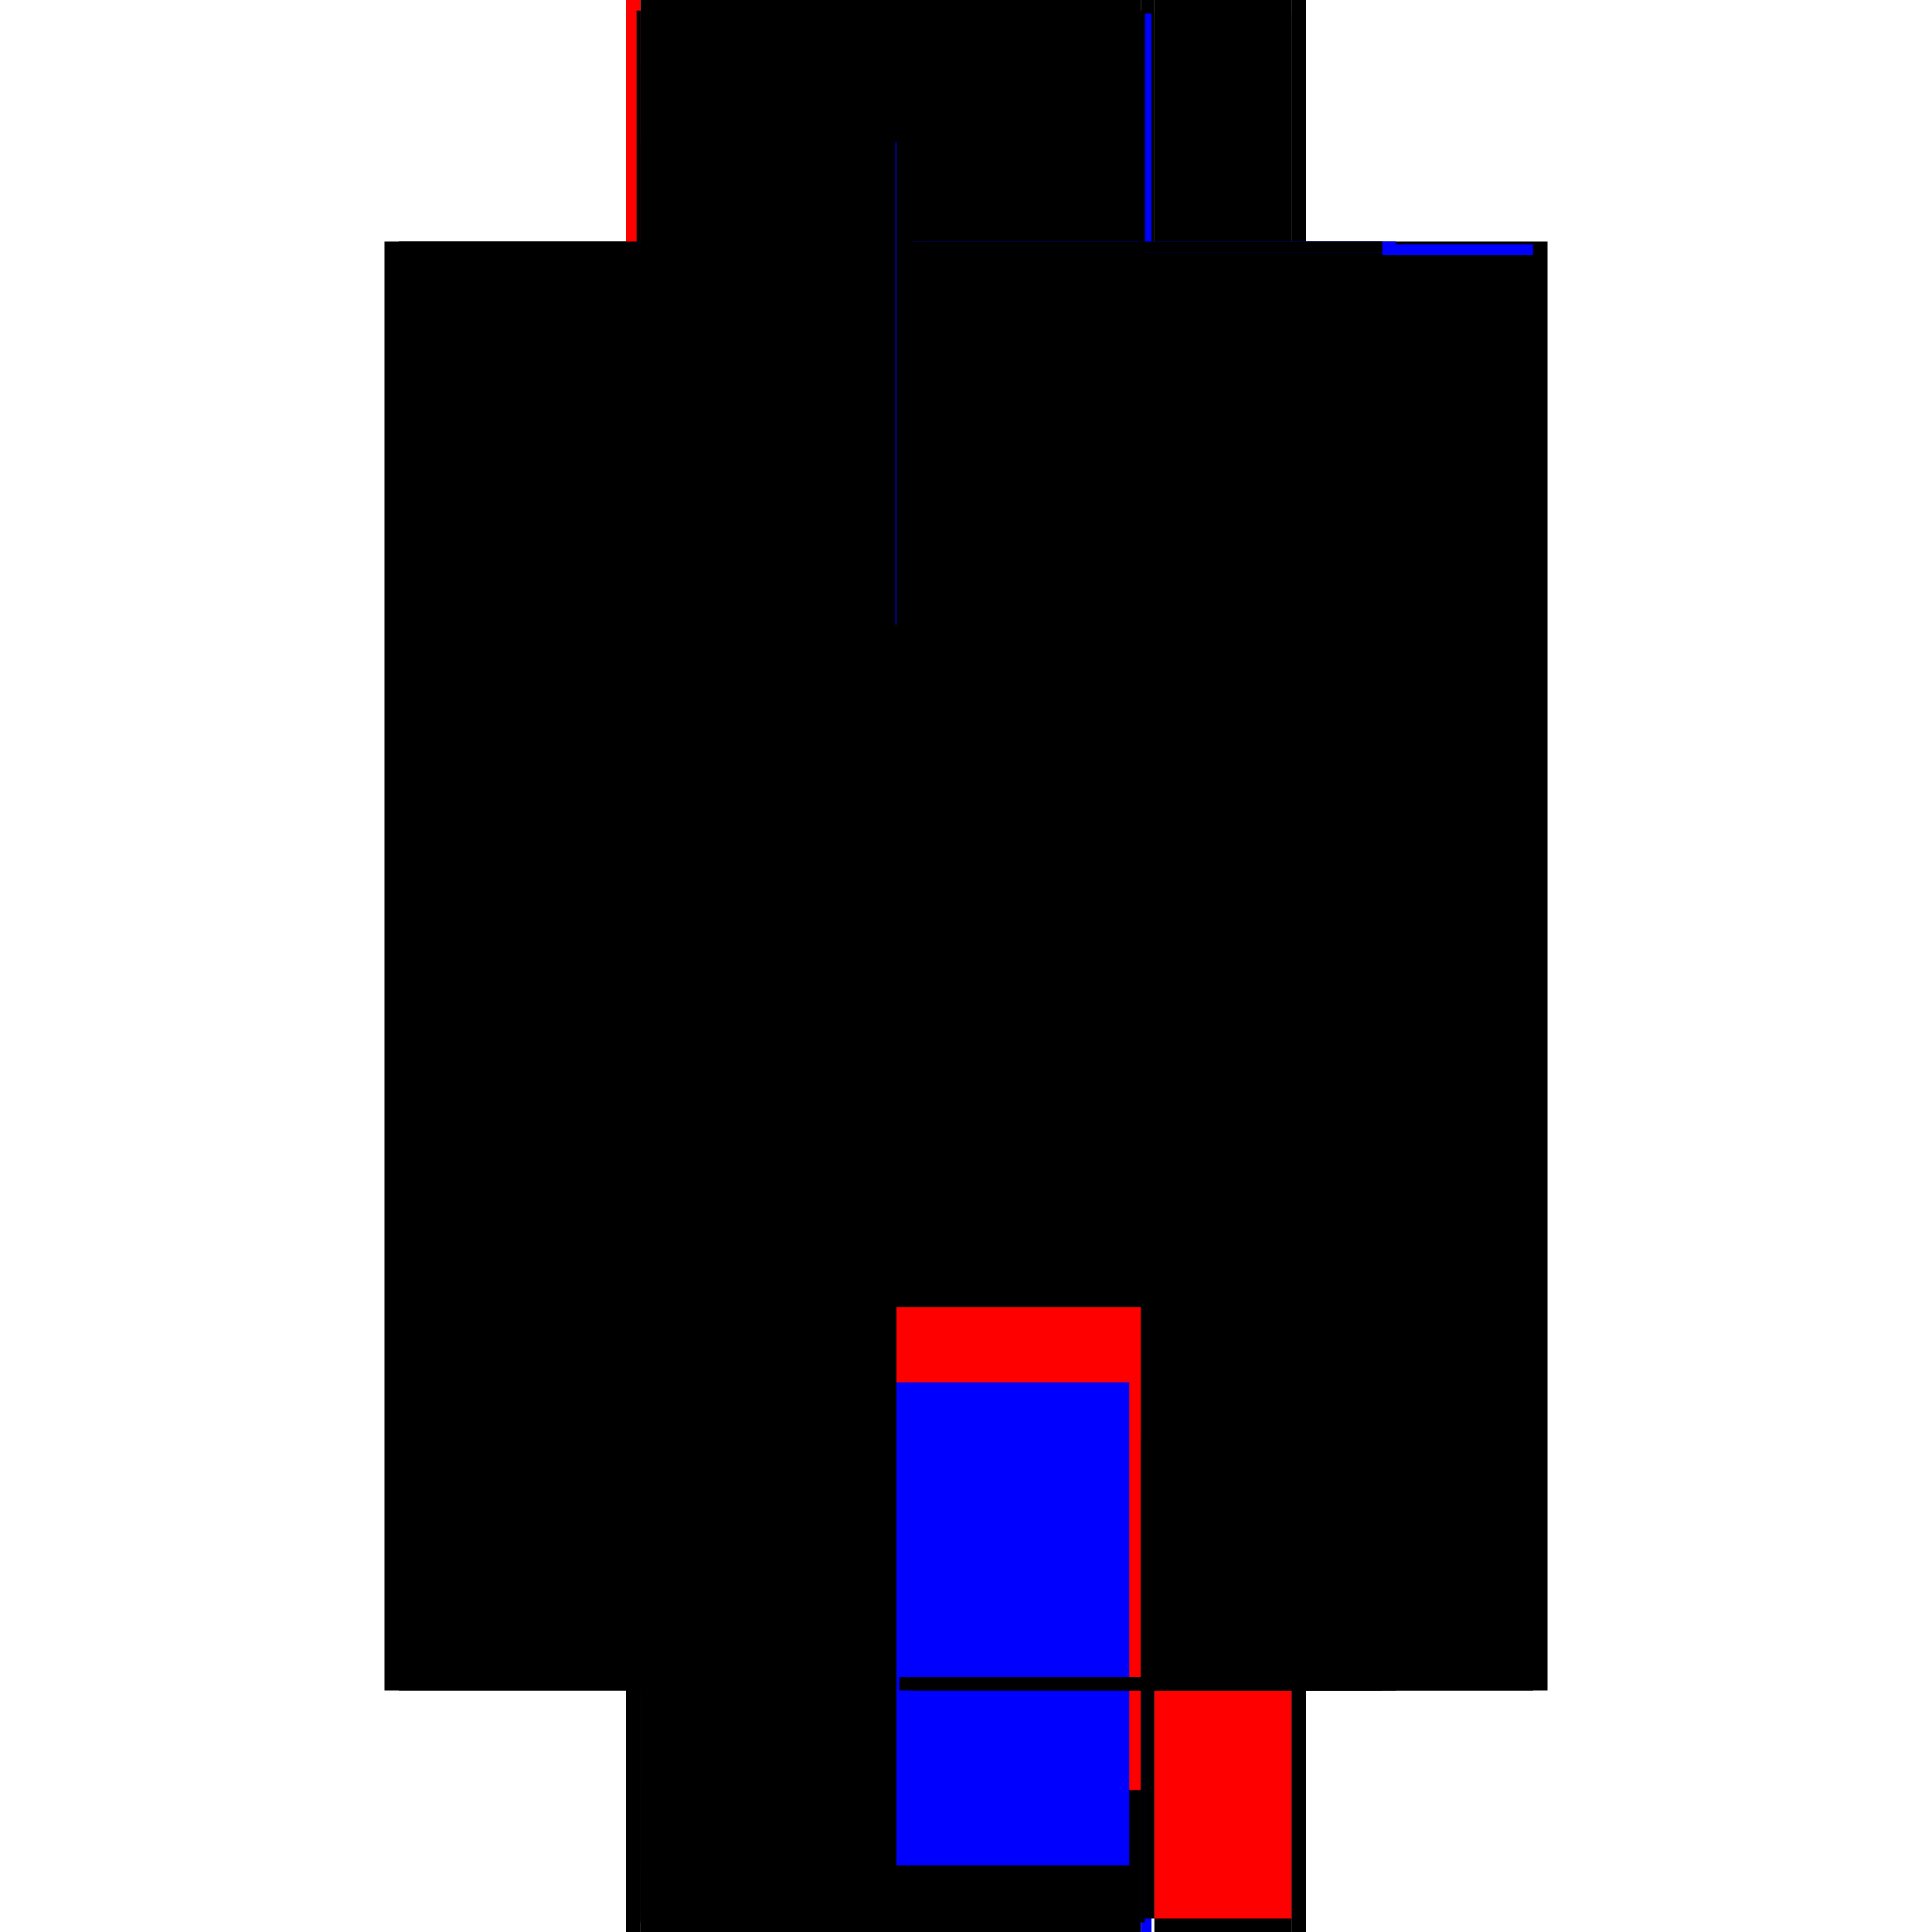 <?xml version="1.0" encoding="utf-8" ?>
<svg xmlns="http://www.w3.org/2000/svg" xmlns:ev="http://www.w3.org/2001/xml-events" xmlns:xlink="http://www.w3.org/1999/xlink" baseProfile="full" height="100%" version="1.1" viewBox="-1,-1,2,2" width="100%">
  <defs>
    <style type="text/css"><![CDATA[.vectorEffectClass {vector-effect: non-scaling-stroke;}]]></style>
  </defs>
  <line class="vectorEffectClass" fill="none" stroke="black" stroke-width="0.5" x1="-0.352" x2="-0.352" y1="0.75" y2="-0.75"/>
  <line class="vectorEffectClass" fill="none" stroke="black" stroke-width="0.5" x1="0.352" x2="0.352" y1="0.75" y2="-0.75"/>
  <line class="vectorEffectClass" fill="none" stroke="black" stroke-width="0.5" x1="0.337" x2="0.337" y1="0.736" y2="-0.736"/>
  <line class="vectorEffectClass" fill="none" stroke="black" stroke-width="0.5" x1="0.181" x2="0.181" y1="0.603" y2="0.039"/>
  <line class="vectorEffectClass" fill="none" stroke="blue" stroke-width="0.5" x1="0.181" x2="0.181" y1="-0.052" y2="-0.603"/>
  <line class="vectorEffectClass" fill="none" stroke="black" stroke-width="0.5" x1="-0.337" x2="-0.337" y1="0.603" y2="0.039"/>
  <line class="vectorEffectClass" fill="none" stroke="black" stroke-width="0.5" x1="-0.337" x2="-0.337" y1="-0.039" y2="-0.603"/>
  <line class="vectorEffectClass" fill="none" stroke="red" stroke-width="0.5" x1="-0.084" x2="-0.084" y1="0.603" y2="0.039"/>
  <line class="vectorEffectClass" fill="none" stroke="black" stroke-width="0.5" x1="-0.072" x2="-0.072" y1="0.603" y2="0.039"/>
  <line class="vectorEffectClass" fill="none" stroke="red" stroke-width="0.5" x1="-0.084" x2="-0.084" y1="-0.039" y2="-0.603"/>
  <line class="vectorEffectClass" fill="none" stroke="black" stroke-width="0.5" x1="-0.072" x2="-0.072" y1="-0.039" y2="-0.603"/>
  <line class="vectorEffectClass" fill="none" stroke="black" stroke-width="0.5" x1="-0.337" x2="0.181" y1="0.75" y2="0.75"/>
  <line class="vectorEffectClass" fill="none" stroke="black" stroke-width="0.5" x1="-0.337" x2="0.181" y1="-0.75" y2="-0.75"/>
  <line class="vectorEffectClass" fill="none" stroke="black" stroke-width="0.5" x1="-0.337" x2="-0.084" y1="-0.736" y2="-0.736"/>
  <line class="vectorEffectClass" fill="none" stroke="black" stroke-width="0.5" x1="-0.072" x2="0.181" y1="-0.736" y2="-0.736"/>
  <line class="vectorEffectClass" fill="none" stroke="black" stroke-width="0.5" x1="-0.337" x2="-0.084" y1="0.736" y2="0.736"/>
  <line class="vectorEffectClass" fill="none" stroke="black" stroke-width="0.5" x1="-0.072" x2="0.181" y1="0.736" y2="0.736"/>
  <line class="vectorEffectClass" fill="none" stroke="black" stroke-width="0.5" x1="0.195" x2="0.337" y1="0.75" y2="0.75"/>
  <line class="vectorEffectClass" fill="none" stroke="black" stroke-width="0.5" x1="0.195" x2="0.337" y1="-0.75" y2="-0.75"/>
  <line class="vectorEffectClass" fill="none" stroke="black" stroke-width="0.5" x1="0.195" x2="0.337" y1="-0.736" y2="-0.736"/>
  <line class="vectorEffectClass" fill="none" stroke="red" stroke-width="0.5" x1="0.195" x2="0.337" y1="0.736" y2="0.736"/>
  <line class="vectorEffectClass" fill="none" stroke="black" stroke-width="0.5" x1="0.181" x2="0.181" y1="0.681" y2="0.603"/>
  <line class="vectorEffectClass" fill="none" stroke="black" stroke-width="0.5" x1="0.181" x2="0.181" y1="-0.603" y2="-0.681"/>
  <line class="vectorEffectClass" fill="none" stroke="black" stroke-width="0.5" x1="-0.337" x2="-0.337" y1="0.681" y2="0.603"/>
  <line class="vectorEffectClass" fill="none" stroke="black" stroke-width="0.5" x1="-0.337" x2="-0.337" y1="-0.603" y2="-0.681"/>
  <line class="vectorEffectClass" fill="none" stroke="black" stroke-width="0.5" x1="-0.084" x2="-0.084" y1="0.681" y2="0.603"/>
  <line class="vectorEffectClass" fill="none" stroke="black" stroke-width="0.5" x1="-0.072" x2="-0.072" y1="0.681" y2="0.603"/>
  <line class="vectorEffectClass" fill="none" stroke="red" stroke-width="0.5" x1="-0.072" x2="-0.072" y1="-0.603" y2="-0.681"/>
  <line class="vectorEffectClass" fill="none" stroke="black" stroke-width="0.5" x1="-0.084" x2="-0.084" y1="-0.603" y2="-0.681"/>
  <line class="vectorEffectClass" fill="none" stroke="black" stroke-width="0.5" x1="0.181" x2="0.181" y1="0.039" y2="-0.039"/>
  <line class="vectorEffectClass" fill="none" stroke="black" stroke-width="0.5" x1="-0.337" x2="-0.337" y1="0.039" y2="-0.039"/>
  <line class="vectorEffectClass" fill="none" stroke="black" stroke-width="0.5" x1="-0.072" x2="-0.072" y1="0.039" y2="-0.039"/>
  <line class="vectorEffectClass" fill="none" stroke="blue" stroke-width="0.5" x1="-0.084" x2="-0.084" y1="0.025" y2="-0.039"/>
  <line class="vectorEffectClass" fill="none" stroke="blue" stroke-width="0.5" x1="0.181" x2="0.181" y1="0.717" y2="0.681"/>
  <line class="vectorEffectClass" fill="none" stroke="red" stroke-width="0.5" x1="0.181" x2="0.181" y1="-0.681" y2="-0.736"/>
  <line class="vectorEffectClass" fill="none" stroke="black" stroke-width="0.5" x1="-0.337" x2="-0.337" y1="0.736" y2="0.681"/>
  <line class="vectorEffectClass" fill="none" stroke="black" stroke-width="0.5" x1="-0.337" x2="-0.337" y1="-0.681" y2="-0.736"/>
  <line class="vectorEffectClass" fill="none" stroke="red" stroke-width="0.5" x1="-0.072" x2="-0.072" y1="0.736" y2="0.681"/>
  <line class="vectorEffectClass" fill="none" stroke="black" stroke-width="0.5" x1="-0.084" x2="-0.084" y1="0.736" y2="0.681"/>
  <line class="vectorEffectClass" fill="none" stroke="black" stroke-width="0.5" x1="-0.072" x2="-0.072" y1="-0.681" y2="-0.736"/>
  <line class="vectorEffectClass" fill="none" stroke="black" stroke-width="0.5" x1="-0.084" x2="-0.084" y1="-0.681" y2="-0.736"/>
  <line class="vectorEffectClass" fill="none" stroke="black" stroke-width="0.5" x1="-0.352" x2="-0.337" y1="0.75" y2="0.75"/>
  <line class="vectorEffectClass" fill="none" stroke="red" stroke-width="0.5" x1="-0.352" x2="-0.337" y1="-0.75" y2="-0.75"/>
  <line class="vectorEffectClass" fill="none" stroke="black" stroke-width="0.5" x1="0.337" x2="0.352" y1="0.75" y2="0.75"/>
  <line class="vectorEffectClass" fill="none" stroke="black" stroke-width="0.5" x1="0.337" x2="0.352" y1="-0.75" y2="-0.75"/>
  <line class="vectorEffectClass" fill="none" stroke="black" stroke-width="0.5" x1="0.337" x2="0.337" y1="0.75" y2="0.736"/>
  <line class="vectorEffectClass" fill="none" stroke="blue" stroke-width="0.5" x1="0.337" x2="0.337" y1="-0.736" y2="-0.747"/>
  <line class="vectorEffectClass" fill="none" stroke="blue" stroke-width="0.5" x1="0.181" x2="0.192" y1="0.75" y2="0.75"/>
  <line class="vectorEffectClass" fill="none" stroke="black" stroke-width="0.5" x1="0.181" x2="0.195" y1="-0.75" y2="-0.75"/>
  <line class="vectorEffectClass" fill="none" stroke="black" stroke-width="0.5" x1="-0.084" x2="-0.072" y1="-0.736" y2="-0.736"/>
  <line class="vectorEffectClass" fill="none" stroke="black" stroke-width="0.5" x1="-0.084" x2="-0.072" y1="0.736" y2="0.736"/>
  <line class="vectorEffectClass" fill="none" stroke="black" stroke-width="0.5" x1="-0.337" x2="-0.337" y1="-0.739" y2="-0.75"/>
  <line class="vectorEffectClass" fill="none" stroke="black" stroke-width="0.5" x1="-0.337" x2="-0.337" y1="0.75" y2="0.74"/>
  <line class="vectorEffectClass" fill="none" stroke="blue" stroke-width="0.5" x1="0.185" x2="0.192" y1="-0.736" y2="-0.736"/>
  <line class="vectorEffectClass" fill="none" stroke="black" stroke-width="0.5" x1="0.185" x2="0.195" y1="0.736" y2="0.736"/>
  <line class="vectorEffectClass" fill="none" stroke="red" stroke-width="0.5" x1="-0.337" x2="-0.337" y1="0.74" y2="0.736"/>
  <line class="vectorEffectClass" fill="none" stroke="black" stroke-width="0.5" x1="0.181" x2="0.185" y1="-0.736" y2="-0.736"/>
  <line class="vectorEffectClass" fill="none" stroke="black" stroke-width="0.5" x1="0.181" x2="0.185" y1="0.736" y2="0.736"/>
  <line class="vectorEffectClass" fill="none" stroke="black" stroke-width="0.5" x1="-0.337" x2="-0.337" y1="-0.736" y2="-0.739"/>
  <line class="vectorEffectClass" fill="none" stroke="black" stroke-dasharray="5.0 5.0" stroke-width="0.5" x1="-0.341" x2="-0.341" y1="0.74" y2="-0.739"/>
  <line class="vectorEffectClass" fill="none" stroke="black" stroke-dasharray="5.0 5.0" stroke-width="0.5" x1="0.185" x2="0.185" y1="0.736" y2="-0.736"/>
  <line class="vectorEffectClass" fill="none" stroke="black" stroke-dasharray="5.0 5.0" stroke-width="0.5" x1="0.195" x2="0.195" y1="0.736" y2="-0.736"/>
  <line class="vectorEffectClass" fill="none" stroke="black" stroke-dasharray="5.0 5.0" stroke-width="0.5" x1="-0.337" x2="0.181" y1="0.74" y2="0.74"/>
  <line class="vectorEffectClass" fill="none" stroke="black" stroke-dasharray="5.0 5.0" stroke-width="0.5" x1="-0.337" x2="0.181" y1="-0.739" y2="-0.739"/>
  <line class="vectorEffectClass" fill="none" stroke="black" stroke-dasharray="5.0 5.0" stroke-width="0.5" x1="-0.337" x2="-0.084" y1="-0.681" y2="-0.681"/>
  <line class="vectorEffectClass" fill="none" stroke="black" stroke-dasharray="5.0 5.0" stroke-width="0.5" x1="-0.337" x2="-0.084" y1="-0.603" y2="-0.603"/>
  <line class="vectorEffectClass" fill="none" stroke="black" stroke-dasharray="5.0 5.0" stroke-width="0.5" x1="-0.337" x2="-0.084" y1="-0.039" y2="-0.039"/>
  <line class="vectorEffectClass" fill="none" stroke="black" stroke-dasharray="5.0 5.0" stroke-width="0.5" x1="-0.337" x2="-0.084" y1="0.039" y2="0.039"/>
  <line class="vectorEffectClass" fill="none" stroke="black" stroke-dasharray="5.0 5.0" stroke-width="0.5" x1="-0.337" x2="-0.084" y1="0.603" y2="0.603"/>
  <line class="vectorEffectClass" fill="none" stroke="black" stroke-dasharray="5.0 5.0" stroke-width="0.5" x1="-0.337" x2="-0.084" y1="0.681" y2="0.681"/>
  <line class="vectorEffectClass" fill="none" stroke="black" stroke-dasharray="5.0 5.0" stroke-width="0.5" x1="-0.072" x2="0.181" y1="-0.039" y2="-0.039"/>
  <line class="vectorEffectClass" fill="none" stroke="black" stroke-dasharray="5.0 5.0" stroke-width="0.5" x1="-0.072" x2="0.181" y1="-0.681" y2="-0.681"/>
  <line class="vectorEffectClass" fill="none" stroke="black" stroke-dasharray="5.0 5.0" stroke-width="0.5" x1="-0.072" x2="0.181" y1="-0.603" y2="-0.603"/>
  <line class="vectorEffectClass" fill="none" stroke="black" stroke-dasharray="5.0 5.0" stroke-width="0.5" x1="-0.072" x2="0.181" y1="0.039" y2="0.039"/>
  <line class="vectorEffectClass" fill="none" stroke="red" stroke-dasharray="5.0 5.0" stroke-width="0.5" x1="-0.072" x2="0.181" y1="0.603" y2="0.603"/>
  <line class="vectorEffectClass" fill="none" stroke="blue" stroke-dasharray="5.0 5.0" stroke-width="0.5" x1="-0.072" x2="0.169" y1="0.681" y2="0.681"/>
  <line class="vectorEffectClass" fill="none" stroke="black" stroke-dasharray="5.0 5.0" stroke-width="0.5" x1="0.195" x2="0.195" y1="0.75" y2="0.736"/>
  <line class="vectorEffectClass" fill="none" stroke="blue" stroke-dasharray="5.0 5.0" stroke-width="0.5" x1="0.195" x2="0.195" y1="-0.743" y2="-0.75"/>
  <line class="vectorEffectClass" fill="none" stroke="black" stroke-dasharray="5.0 5.0" stroke-width="0.5" x1="-0.084" x2="-0.072" y1="-0.039" y2="-0.039"/>
  <line class="vectorEffectClass" fill="none" stroke="black" stroke-dasharray="5.0 5.0" stroke-width="0.5" x1="-0.084" x2="-0.072" y1="-0.681" y2="-0.681"/>
  <line class="vectorEffectClass" fill="none" stroke="blue" stroke-dasharray="5.0 5.0" stroke-width="0.5" x1="-0.073" x2="-0.072" y1="-0.603" y2="-0.603"/>
  <line class="vectorEffectClass" fill="none" stroke="black" stroke-dasharray="5.0 5.0" stroke-width="0.5" x1="-0.084" x2="-0.072" y1="0.039" y2="0.039"/>
  <line class="vectorEffectClass" fill="none" stroke="black" stroke-dasharray="5.0 5.0" stroke-width="0.5" x1="-0.084" x2="-0.072" y1="0.603" y2="0.603"/>
  <line class="vectorEffectClass" fill="none" stroke="black" stroke-dasharray="5.0 5.0" stroke-width="0.5" x1="-0.084" x2="-0.072" y1="0.681" y2="0.681"/>
  <line class="vectorEffectClass" fill="none" stroke="black" stroke-dasharray="5.0 5.0" stroke-width="0.5" x1="0.181" x2="0.181" y1="-0.739" y2="-0.75"/>
  <line class="vectorEffectClass" fill="none" stroke="black" stroke-dasharray="5.0 5.0" stroke-width="0.5" x1="0.181" x2="0.181" y1="0.75" y2="0.74"/>
  <line class="vectorEffectClass" fill="none" stroke="black" stroke-dasharray="5.0 5.0" stroke-width="0.5" x1="-0.341" x2="-0.337" y1="0.74" y2="0.74"/>
  <line class="vectorEffectClass" fill="none" stroke="black" stroke-dasharray="5.0 5.0" stroke-width="0.5" x1="0.185" x2="0.185" y1="0.74" y2="0.736"/>
  <line class="vectorEffectClass" fill="none" stroke="black" stroke-dasharray="5.0 5.0" stroke-width="0.5" x1="-0.341" x2="-0.337" y1="-0.739" y2="-0.739"/>
  <line class="vectorEffectClass" fill="none" stroke="black" stroke-dasharray="5.0 5.0" stroke-width="0.5" x1="0.181" x2="0.185" y1="0.74" y2="0.74"/>
  <line class="vectorEffectClass" fill="none" stroke="black" stroke-dasharray="5.0 5.0" stroke-width="0.5" x1="0.181" x2="0.181" y1="0.74" y2="0.736"/>
  <line class="vectorEffectClass" fill="none" stroke="black" stroke-dasharray="5.0 5.0" stroke-width="0.5" x1="0.181" x2="0.185" y1="-0.739" y2="-0.739"/>
  <line class="vectorEffectClass" fill="none" stroke="blue" stroke-dasharray="5.0 5.0" stroke-width="0.5" x1="0.185" x2="0.185" y1="-0.736" y2="-0.736"/>
  <line class="vectorEffectClass" fill="none" stroke="black" stroke-dasharray="5.0 5.0" stroke-width="0.5" x1="0.181" x2="0.181" y1="-0.736" y2="-0.739"/>
</svg>
